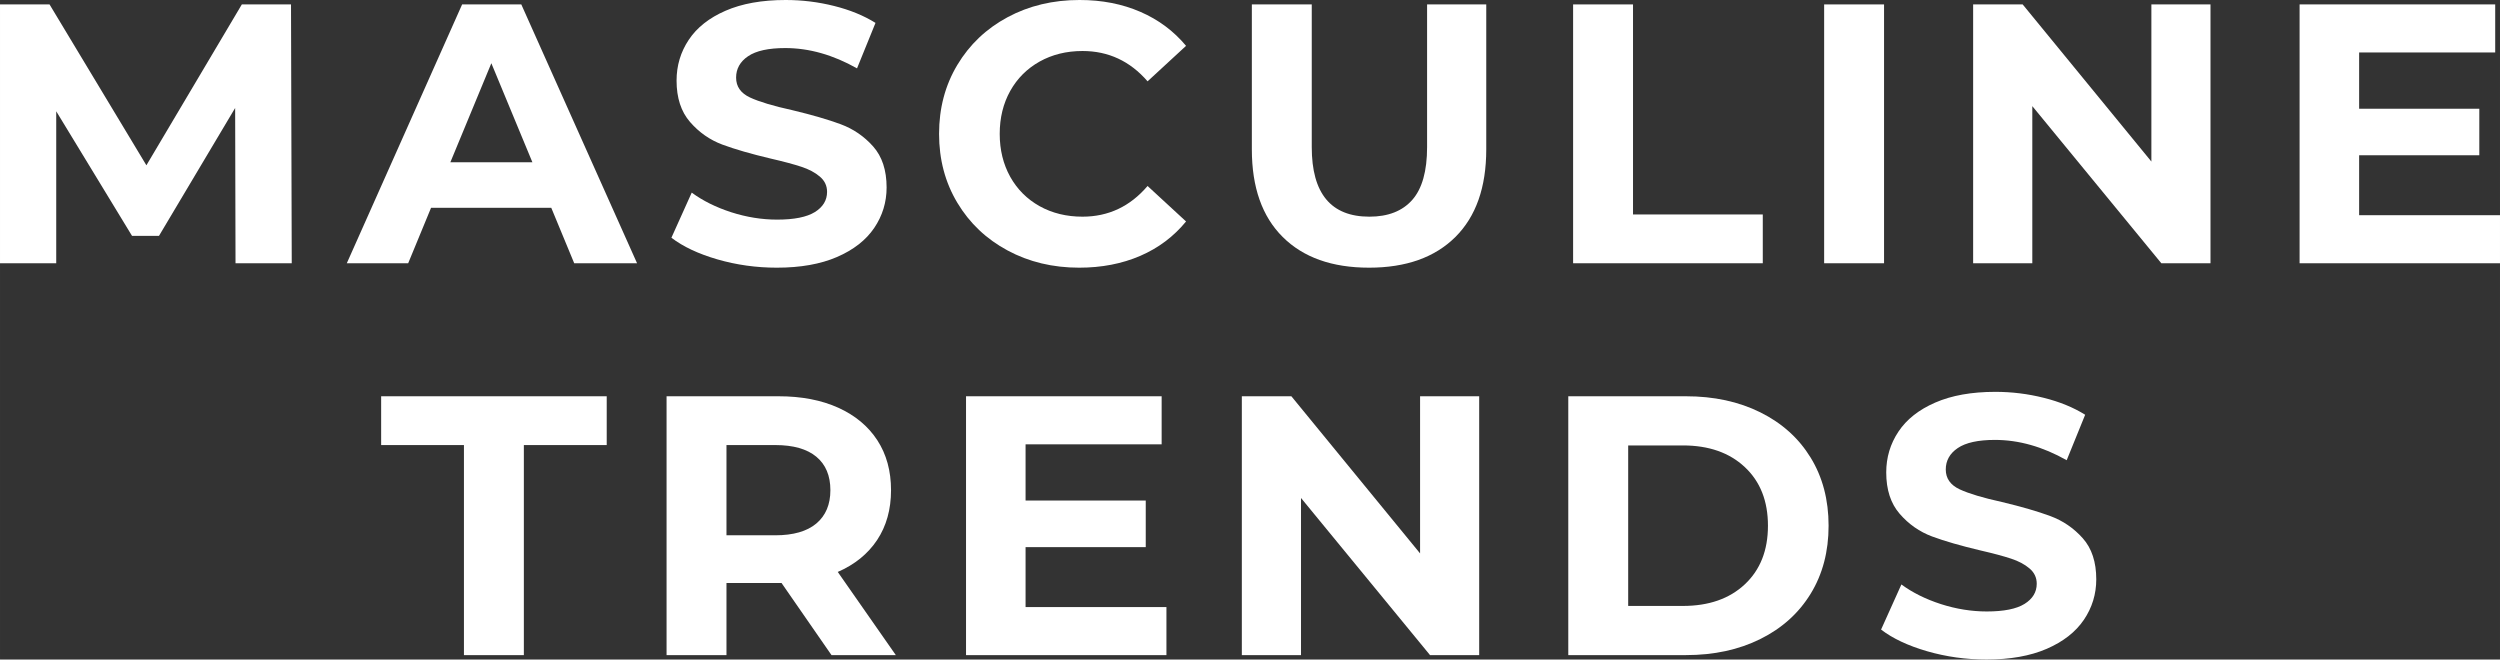 <svg xmlns="http://www.w3.org/2000/svg" id="svg46" version="1.0" preserveAspectRatio="xMidYMid" height="223.854" viewBox="0 0 636.406 167.891" zoomAndPan="magnify" width="848.541">
  <rect x="0" y="0" width="636.406" height="167.891" fill="#333333" stroke="none"/>
  <defs id="defs1"></defs>
  <g transform="translate(-88.539,-320.734)" id="g4" fill-opacity="1" fill="#ffffff">
    <g id="g3" transform="translate(80.727,387.75)">
      <g id="g2">
        <path id="path1" d="M 67.766,0 67.672,-39.531 48.281,-6.969 H 41.422 L 22.125,-38.688 V 0 H 7.812 V -65.891 H 20.422 L 45.078,-24.938 69.375,-65.891 H 81.891 L 82.078,0 Z m 0,0"></path>
      </g>
    </g>
  </g>
  <g transform="translate(-88.539,-320.734)" id="g7" fill-opacity="1" fill="#ffffff">
    <g id="g6" transform="translate(177.664,387.75)">
      <g id="g5">
        <path id="path4" d="M 51.203,-14.125 H 20.609 L 14.781,0 h -15.625 l 29.359,-65.891 h 15.062 L 73.047,0 h -16 z m -4.797,-11.578 -10.453,-25.219 -10.438,25.219 z m 0,0"></path>
      </g>
    </g>
  </g>
  <g transform="translate(-88.539,-320.734)" id="g10" fill-opacity="1" fill="#ffffff">
    <g id="g9" transform="translate(256.814,387.75)">
      <g id="g8">
        <path id="path7" d="M 29.469,1.125 C 24.258,1.125 19.223,0.422 14.359,-0.984 9.492,-2.398 5.586,-4.238 2.641,-6.5 L 7.812,-17.984 c 2.82,2.074 6.176,3.742 10.062,5 3.895,1.25 7.789,1.875 11.688,1.875 4.32,0 7.52,-0.641 9.594,-1.922 2.07,-1.289 3.109,-3.004 3.109,-5.141 0,-1.562 -0.617,-2.859 -1.844,-3.891 -1.219,-1.039 -2.789,-1.875 -4.703,-2.5 -1.918,-0.633 -4.508,-1.328 -7.766,-2.078 -5.023,-1.188 -9.133,-2.375 -12.328,-3.562 -3.199,-1.195 -5.945,-3.113 -8.234,-5.75 -2.293,-2.633 -3.438,-6.148 -3.438,-10.547 0,-3.82 1.035,-7.285 3.109,-10.391 2.07,-3.113 5.191,-5.578 9.359,-7.391 4.176,-1.82 9.273,-2.734 15.297,-2.734 4.207,0 8.316,0.508 12.328,1.516 4.02,1 7.535,2.438 10.547,4.312 l -4.703,11.578 C 43.797,-53.055 37.707,-54.781 31.625,-54.781 c -4.273,0 -7.43,0.695 -9.469,2.078 -2.031,1.375 -3.047,3.195 -3.047,5.453 0,2.262 1.176,3.945 3.531,5.047 2.352,1.094 5.945,2.172 10.781,3.234 5.008,1.199 9.113,2.391 12.312,3.578 3.207,1.188 5.957,3.07 8.25,5.641 2.289,2.574 3.438,6.059 3.438,10.453 0,3.773 -1.055,7.211 -3.156,10.312 -2.105,3.105 -5.262,5.57 -9.469,7.391 C 40.598,0.219 35.488,1.125 29.469,1.125 Z m 0,0"></path>
      </g>
    </g>
  </g>
  <g transform="translate(-88.539,-320.734)" id="g13" fill-opacity="1" fill="#ffffff">
    <g id="g12" transform="translate(323.918,387.75)">
      <g id="g11">
        <path id="path10" d="M 39.344,1.125 C 32.625,1.125 26.551,-0.332 21.125,-3.25 15.695,-6.164 11.43,-10.211 8.328,-15.391 5.223,-20.566 3.672,-26.414 3.672,-32.938 c 0,-6.531 1.551,-12.383 4.656,-17.562 3.102,-5.176 7.367,-9.223 12.797,-12.141 5.426,-2.914 11.531,-4.375 18.312,-4.375 5.707,0 10.867,1.008 15.484,3.016 4.613,2 8.488,4.887 11.625,8.656 L 56.75,-46.312 c -4.449,-5.145 -9.969,-7.719 -16.562,-7.719 -4.074,0 -7.715,0.898 -10.922,2.688 -3.199,1.793 -5.695,4.289 -7.484,7.484 -1.781,3.199 -2.672,6.84 -2.672,10.922 0,4.074 0.891,7.715 2.672,10.922 1.789,3.199 4.285,5.695 7.484,7.484 3.207,1.781 6.848,2.672 10.922,2.672 6.594,0 12.113,-2.602 16.562,-7.812 l 9.797,9.031 C 63.41,-6.805 59.52,-3.883 54.875,-1.875 c -4.648,2 -9.824,3 -15.531,3 z m 0,0"></path>
      </g>
    </g>
  </g>
  <g transform="translate(-88.539,-320.734)" id="g16" fill-opacity="1" fill="#ffffff">
    <g id="g15" transform="translate(399.962,387.75)">
      <g id="g14">
        <path id="path13" d="m 37.078,1.125 c -9.406,0 -16.73,-2.602 -21.969,-7.812 C 9.867,-11.895 7.25,-19.328 7.25,-28.984 v -36.906 H 22.5 V -29.562 c 0,11.805 4.891,17.703 14.672,17.703 4.77,0 8.41,-1.426 10.922,-4.281 2.508,-2.852 3.766,-7.328 3.766,-13.422 v -36.328 h 15.062 v 36.906 c 0,9.656 -2.621,17.09 -7.859,22.297 C 53.82,-1.477 46.492,1.125 37.078,1.125 Z m 0,0"></path>
      </g>
    </g>
  </g>
  <g transform="translate(-88.539,-320.734)" id="g19" fill-opacity="1" fill="#ffffff">
    <g id="g18" transform="translate(481.182,387.75)">
      <g id="g17">
        <path id="path16" d="m 7.812,-65.891 h 15.25 v 53.469 H 56.094 V 0 H 7.812 Z m 0,0"></path>
      </g>
    </g>
  </g>
  <g transform="translate(-88.539,-320.734)" id="g22" fill-opacity="1" fill="#ffffff">
    <g id="g21" transform="translate(545.086,387.75)">
      <g id="g20">
        <path id="path19" d="m 7.812,-65.891 h 15.25 V 0 h -15.25 z m 0,0"></path>
      </g>
    </g>
  </g>
  <g transform="translate(-88.539,-320.734)" id="g25" fill-opacity="1" fill="#ffffff">
    <g id="g24" transform="translate(583.014,387.75)">
      <g id="g23">
        <path id="path22" d="M 68.234,-65.891 V 0 H 55.719 L 22.875,-40 V 0 H 7.812 v -65.891 h 12.609 l 32.766,40 v -40 z m 0,0"></path>
      </g>
    </g>
  </g>
  <g transform="translate(-88.539,-320.734)" id="g28" fill-opacity="1" fill="#ffffff">
    <g id="g27" transform="translate(666.117,387.75)">
      <g id="g26">
        <path id="path25" d="M 58.828,-12.234 V 0 H 7.812 V -65.891 H 57.609 V -53.656 H 22.969 v 14.312 H 53.562 v 11.859 H 22.969 v 15.25 z m 0,0"></path>
      </g>
    </g>
  </g>
  <g transform="translate(-88.539,-320.734)" id="g31" fill-opacity="1" fill="#ffffff">
    <g id="g30" transform="translate(185.188,487.5)">
      <g id="g29">
        <path id="path28" d="M 21.453,-53.469 H 0.375 V -65.891 H 57.797 V -53.469 H 36.703 V 0 h -15.25 z m 0,0"></path>
      </g>
    </g>
  </g>
  <g transform="translate(-88.539,-320.734)" id="g34" fill-opacity="1" fill="#ffffff">
    <g id="g33" transform="translate(250.409,487.5)">
      <g id="g32">
        <path id="path31" d="M 49.797,0 37.078,-18.359 H 23.062 V 0 h -15.25 v -65.891 h 28.516 c 5.832,0 10.898,0.977 15.203,2.922 4.301,1.949 7.613,4.711 9.938,8.281 2.32,3.574 3.484,7.809 3.484,12.703 0,4.898 -1.18,9.121 -3.531,12.672 -2.355,3.543 -5.699,6.258 -10.031,8.141 L 66.172,0 Z m -0.281,-41.984 c 0,-3.695 -1.195,-6.535 -3.578,-8.516 -2.387,-1.977 -5.871,-2.969 -10.453,-2.969 H 23.062 V -30.5 h 12.422 c 4.582,0 8.066,-1 10.453,-3 2.383,-2.008 3.578,-4.836 3.578,-8.484 z m 0,0"></path>
      </g>
    </g>
  </g>
  <g transform="translate(-88.539,-320.734)" id="g37" fill-opacity="1" fill="#ffffff">
    <g id="g36" transform="translate(326.641,487.5)">
      <g id="g35">
        <path id="path34" d="M 58.828,-12.234 V 0 H 7.812 V -65.891 H 57.609 V -53.656 H 22.969 v 14.312 H 53.562 v 11.859 H 22.969 v 15.25 z m 0,0"></path>
      </g>
    </g>
  </g>
  <g transform="translate(-88.539,-320.734)" id="g40" fill-opacity="1" fill="#ffffff">
    <g id="g39" transform="translate(396.851,487.5)">
      <g id="g38">
        <path id="path37" d="M 68.234,-65.891 V 0 H 55.719 L 22.875,-40 V 0 H 7.812 v -65.891 h 12.609 l 32.766,40 v -40 z m 0,0"></path>
      </g>
    </g>
  </g>
  <g transform="translate(-88.539,-320.734)" id="g43" fill-opacity="1" fill="#ffffff">
    <g id="g42" transform="translate(479.953,487.5)">
      <g id="g41">
        <path id="path40" d="M 7.812,-65.891 H 37.75 c 7.145,0 13.461,1.367 18.953,4.094 5.5,2.73 9.77,6.574 12.812,11.531 3.039,4.961 4.562,10.734 4.562,17.328 0,6.586 -1.523,12.355 -4.562,17.312 -3.043,4.961 -7.312,8.805 -12.812,11.531 C 51.211,-1.363 44.895,0 37.75,0 H 7.812 Z m 29.172,53.375 c 6.594,0 11.848,-1.832 15.766,-5.5 3.926,-3.676 5.891,-8.648 5.891,-14.922 0,-6.281 -1.965,-11.254 -5.891,-14.922 C 48.832,-51.535 43.578,-53.375 36.984,-53.375 H 23.062 v 40.859 z m 0,0"></path>
      </g>
    </g>
  </g>
  <g transform="translate(-88.539,-320.734)" id="g46" fill-opacity="1" fill="#ffffff">
    <g id="g45" transform="translate(564.75,487.5)">
      <g id="g44">
        <path id="path43" d="M 29.469,1.125 C 24.258,1.125 19.223,0.422 14.359,-0.984 9.492,-2.398 5.586,-4.238 2.641,-6.5 L 7.812,-17.984 c 2.82,2.074 6.176,3.742 10.062,5 3.895,1.25 7.789,1.875 11.688,1.875 4.32,0 7.52,-0.641 9.594,-1.922 2.07,-1.289 3.109,-3.004 3.109,-5.141 0,-1.562 -0.617,-2.859 -1.844,-3.891 -1.219,-1.039 -2.789,-1.875 -4.703,-2.5 -1.918,-0.633 -4.508,-1.328 -7.766,-2.078 -5.023,-1.188 -9.133,-2.375 -12.328,-3.562 -3.199,-1.195 -5.945,-3.113 -8.234,-5.75 -2.293,-2.633 -3.438,-6.148 -3.438,-10.547 0,-3.82 1.035,-7.285 3.109,-10.391 2.07,-3.113 5.191,-5.578 9.359,-7.391 4.176,-1.82 9.273,-2.734 15.297,-2.734 4.207,0 8.316,0.508 12.328,1.516 4.02,1 7.535,2.438 10.547,4.312 l -4.703,11.578 C 43.797,-53.055 37.707,-54.781 31.625,-54.781 c -4.273,0 -7.43,0.695 -9.469,2.078 -2.031,1.375 -3.047,3.195 -3.047,5.453 0,2.262 1.176,3.945 3.531,5.047 2.352,1.094 5.945,2.172 10.781,3.234 5.008,1.199 9.113,2.391 12.312,3.578 3.207,1.188 5.957,3.07 8.25,5.641 2.289,2.574 3.438,6.059 3.438,10.453 0,3.773 -1.055,7.211 -3.156,10.312 -2.105,3.105 -5.262,5.57 -9.469,7.391 C 40.598,0.219 35.488,1.125 29.469,1.125 Z m 0,0"></path>
      </g>
    </g>
  </g>
</svg>
